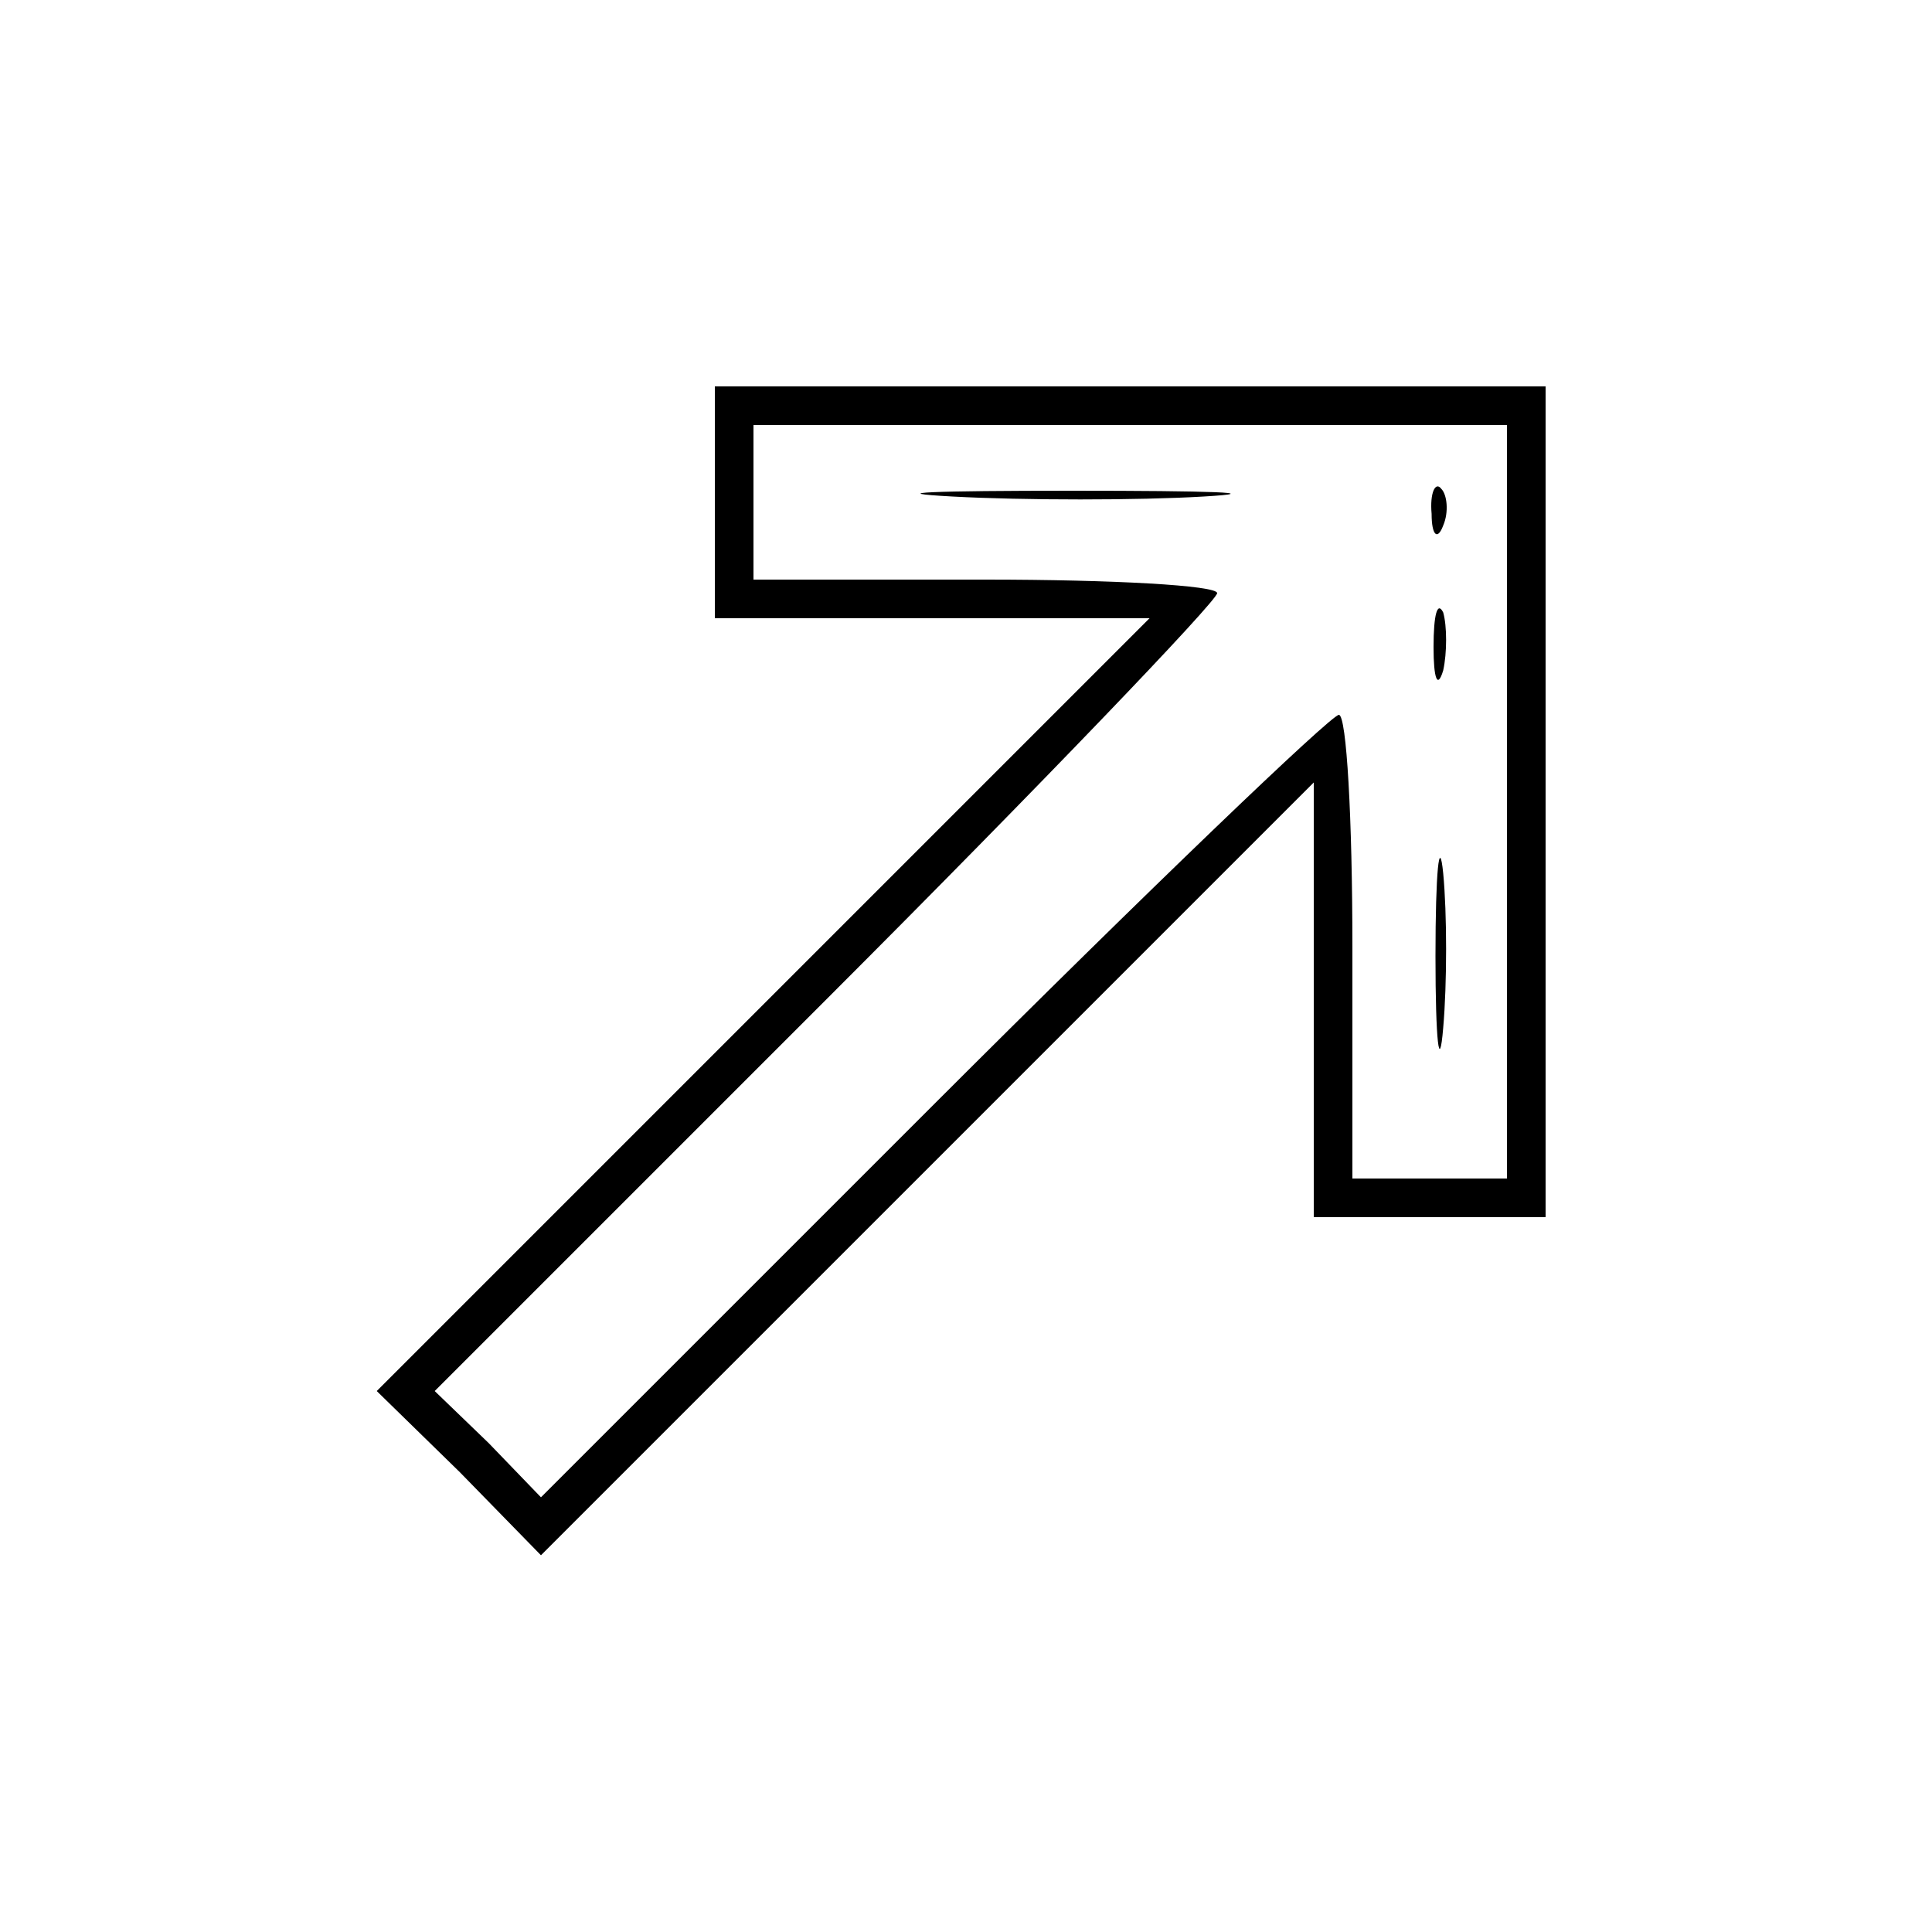 <?xml version="1.0" standalone="no"?>
<!DOCTYPE svg PUBLIC "-//W3C//DTD SVG 20010904//EN"
 "http://www.w3.org/TR/2001/REC-SVG-20010904/DTD/svg10.dtd">
<svg version="1.0" xmlns="http://www.w3.org/2000/svg"
 width="100pt" height="100pt" viewBox="0 0 100 100"
 preserveAspectRatio="xMidYMid meet">

<g transform="translate(0,100) scale(0.1,-0.1)"
fill="#000000" stroke="none">
<path d="M370 740 l0 -60 112 0 113 0 -200 -200 -200 -200 43 -42 42 -43 200
200 200 200 0 -113 0 -112 60 0 60 0 0 215 0 215 -215 0 -215 0 0 -60z m410
-155 l0 -195 -40 0 -40 0 0 120 c0 66 -3 120 -7 120 -4 0 -99 -91 -210 -202
l-203 -203 -27 28 -28 27 203 203 c111 111 202 206 202 210 0 4 -54 7 -120 7
l-120 0 0 40 0 40 195 0 195 0 0 -195z"/>
<path d="M493 743 c37 -2 96 -2 130 0 34 2 4 3 -68 3 -72 0 -99 -1 -62 -3z"/>
<path d="M741 734 c0 -11 3 -14 6 -6 3 7 2 16 -1 19 -3 4 -6 -2 -5 -13z"/>
<path d="M742 665 c0 -16 2 -22 5 -12 2 9 2 23 0 30 -3 6 -5 -1 -5 -18z"/>
<path d="M743 505 c0 -44 2 -61 4 -37 2 23 2 59 0 80 -2 20 -4 1 -4 -43z"/>
</g>
</svg>
